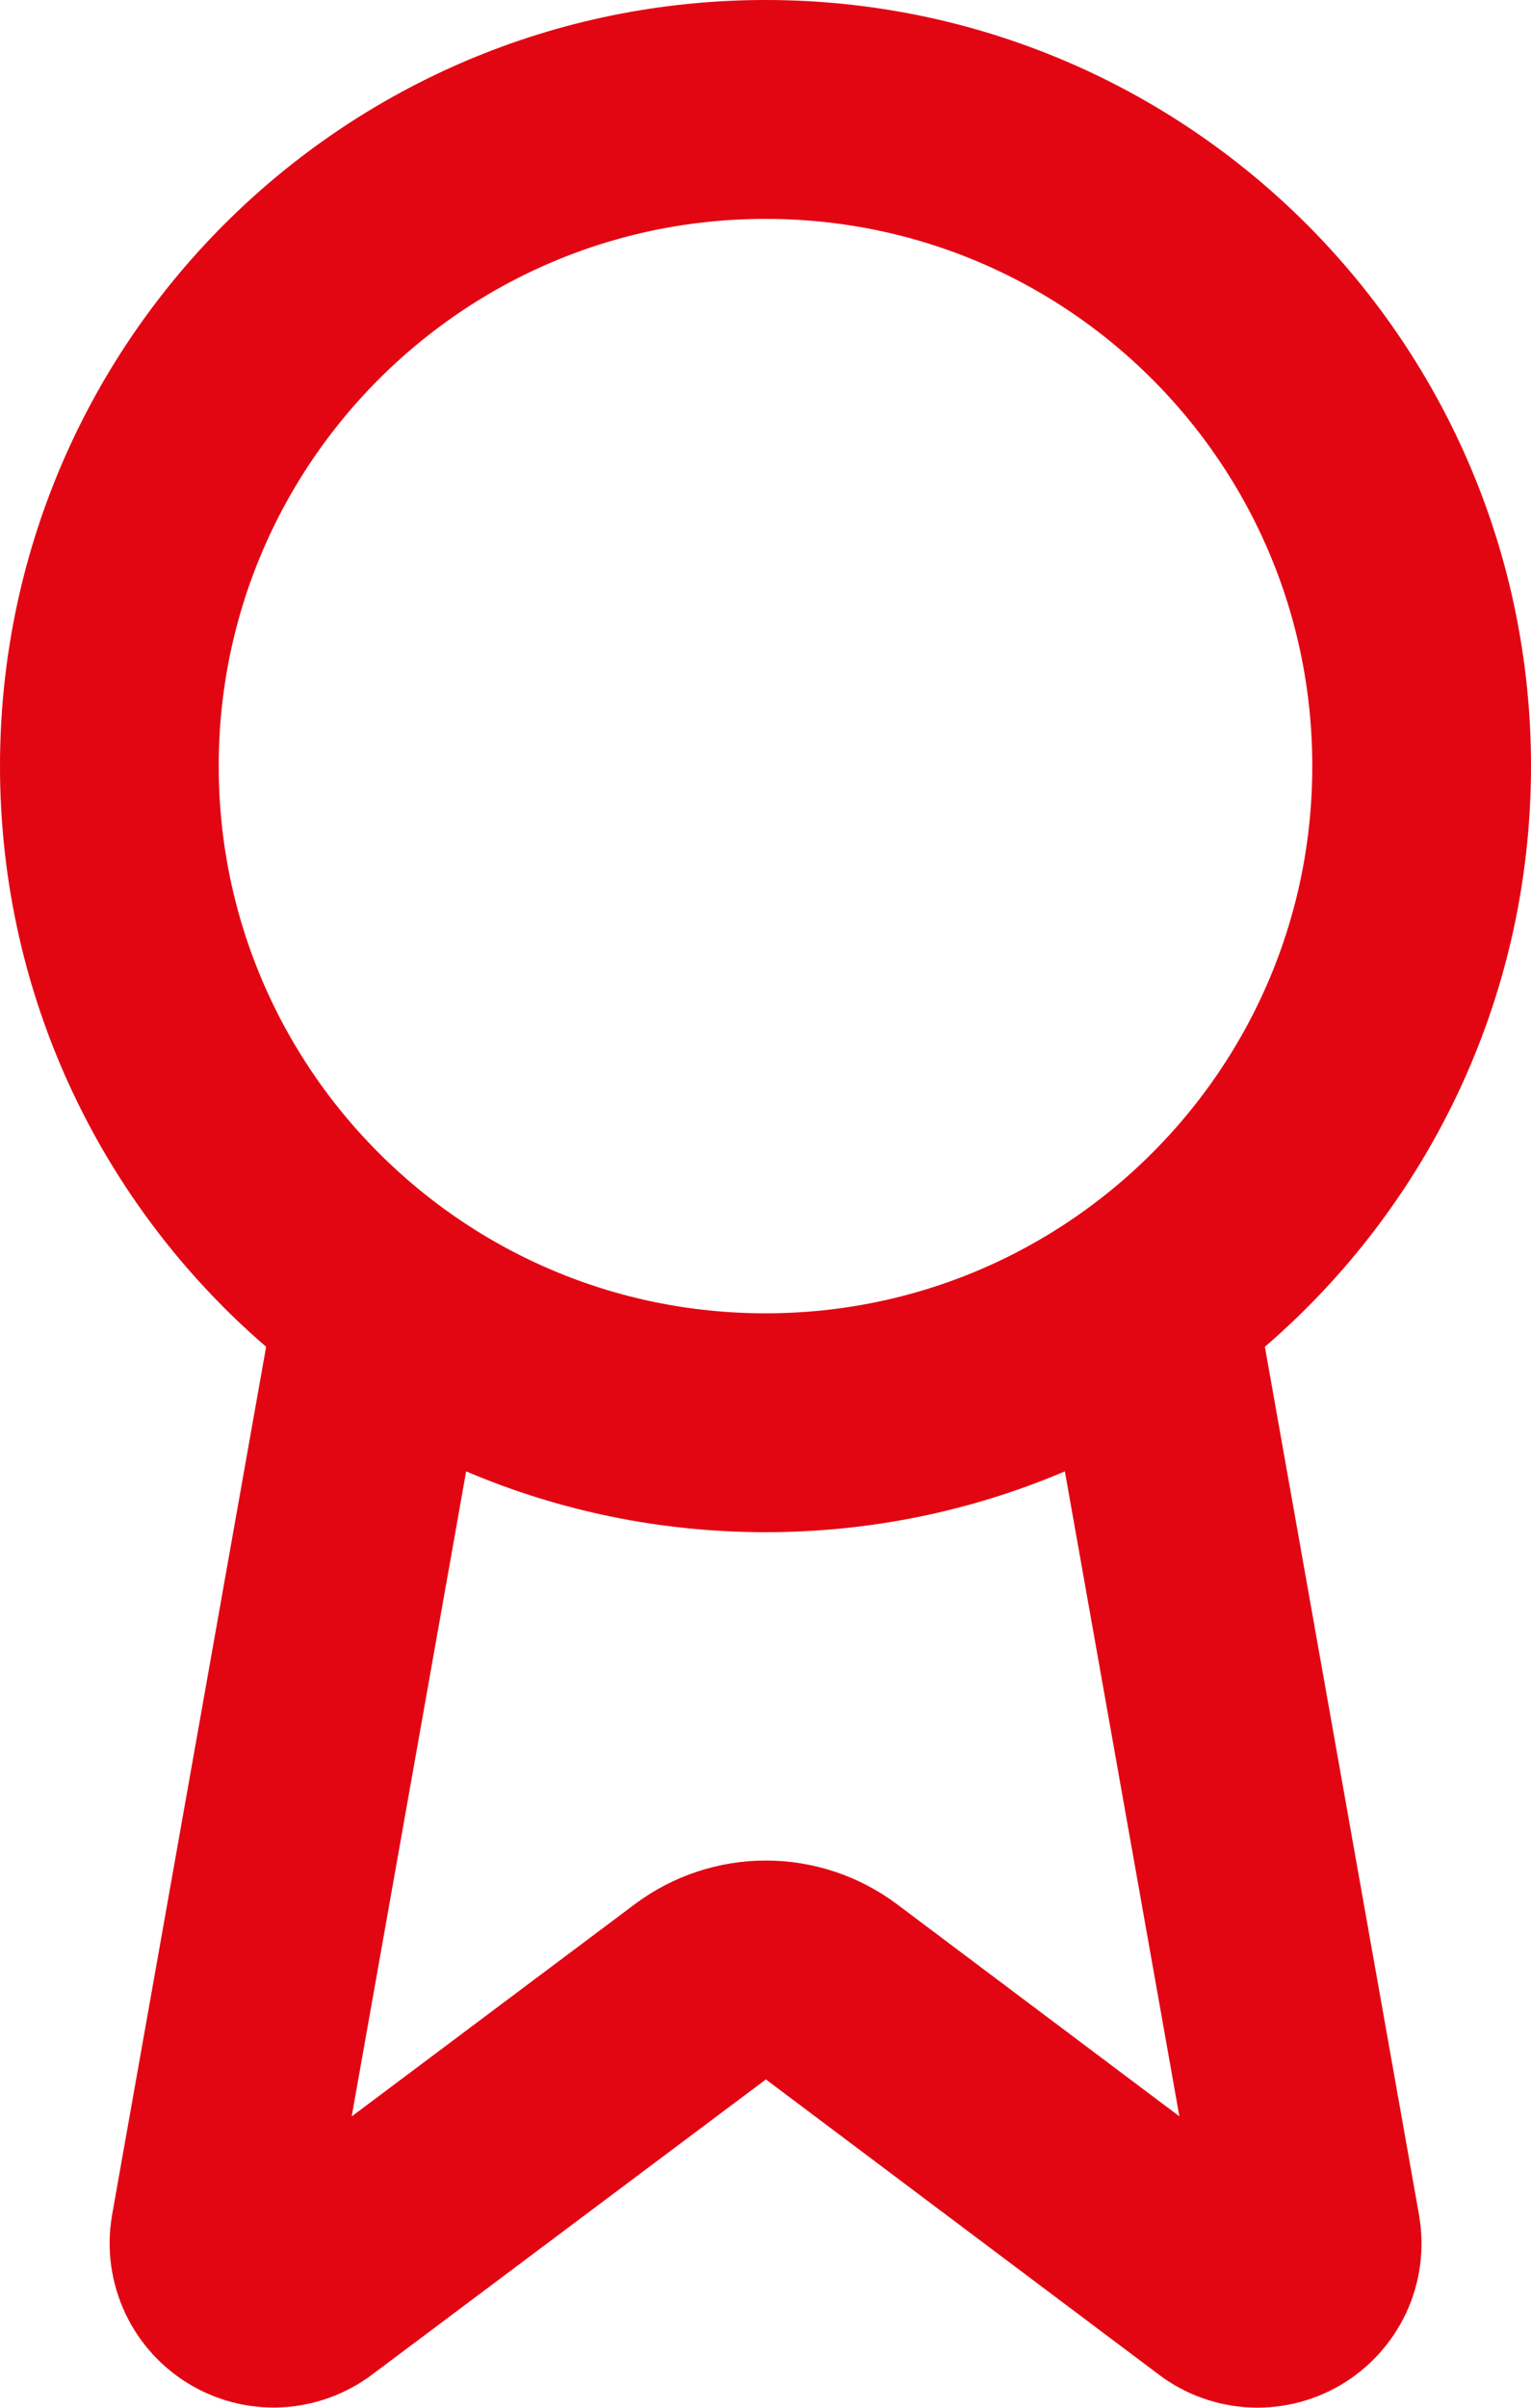 <svg width="14" height="22" viewBox="0 0 14 22" fill="none" xmlns="http://www.w3.org/2000/svg">
<path d="M10.477 11.89L11.992 20.416C12.009 20.516 11.995 20.62 11.952 20.712C11.908 20.804 11.838 20.881 11.75 20.932C11.662 20.983 11.56 21.006 11.459 20.998C11.357 20.989 11.261 20.951 11.182 20.886L7.602 18.199C7.429 18.07 7.219 18 7.003 18C6.788 18 6.578 18.07 6.405 18.199L2.819 20.885C2.74 20.949 2.644 20.988 2.542 20.997C2.441 21.005 2.34 20.982 2.252 20.931C2.164 20.88 2.093 20.803 2.05 20.711C2.007 20.619 1.992 20.516 2.009 20.416L3.523 11.89M13 7C13 10.314 10.314 13 7 13C3.686 13 1 10.314 1 7C1 3.686 3.686 1 7 1C10.314 1 13 3.686 13 7Z" stroke="#E20613" stroke-width="2" stroke-linecap="round" stroke-linejoin="round"/>
</svg>
